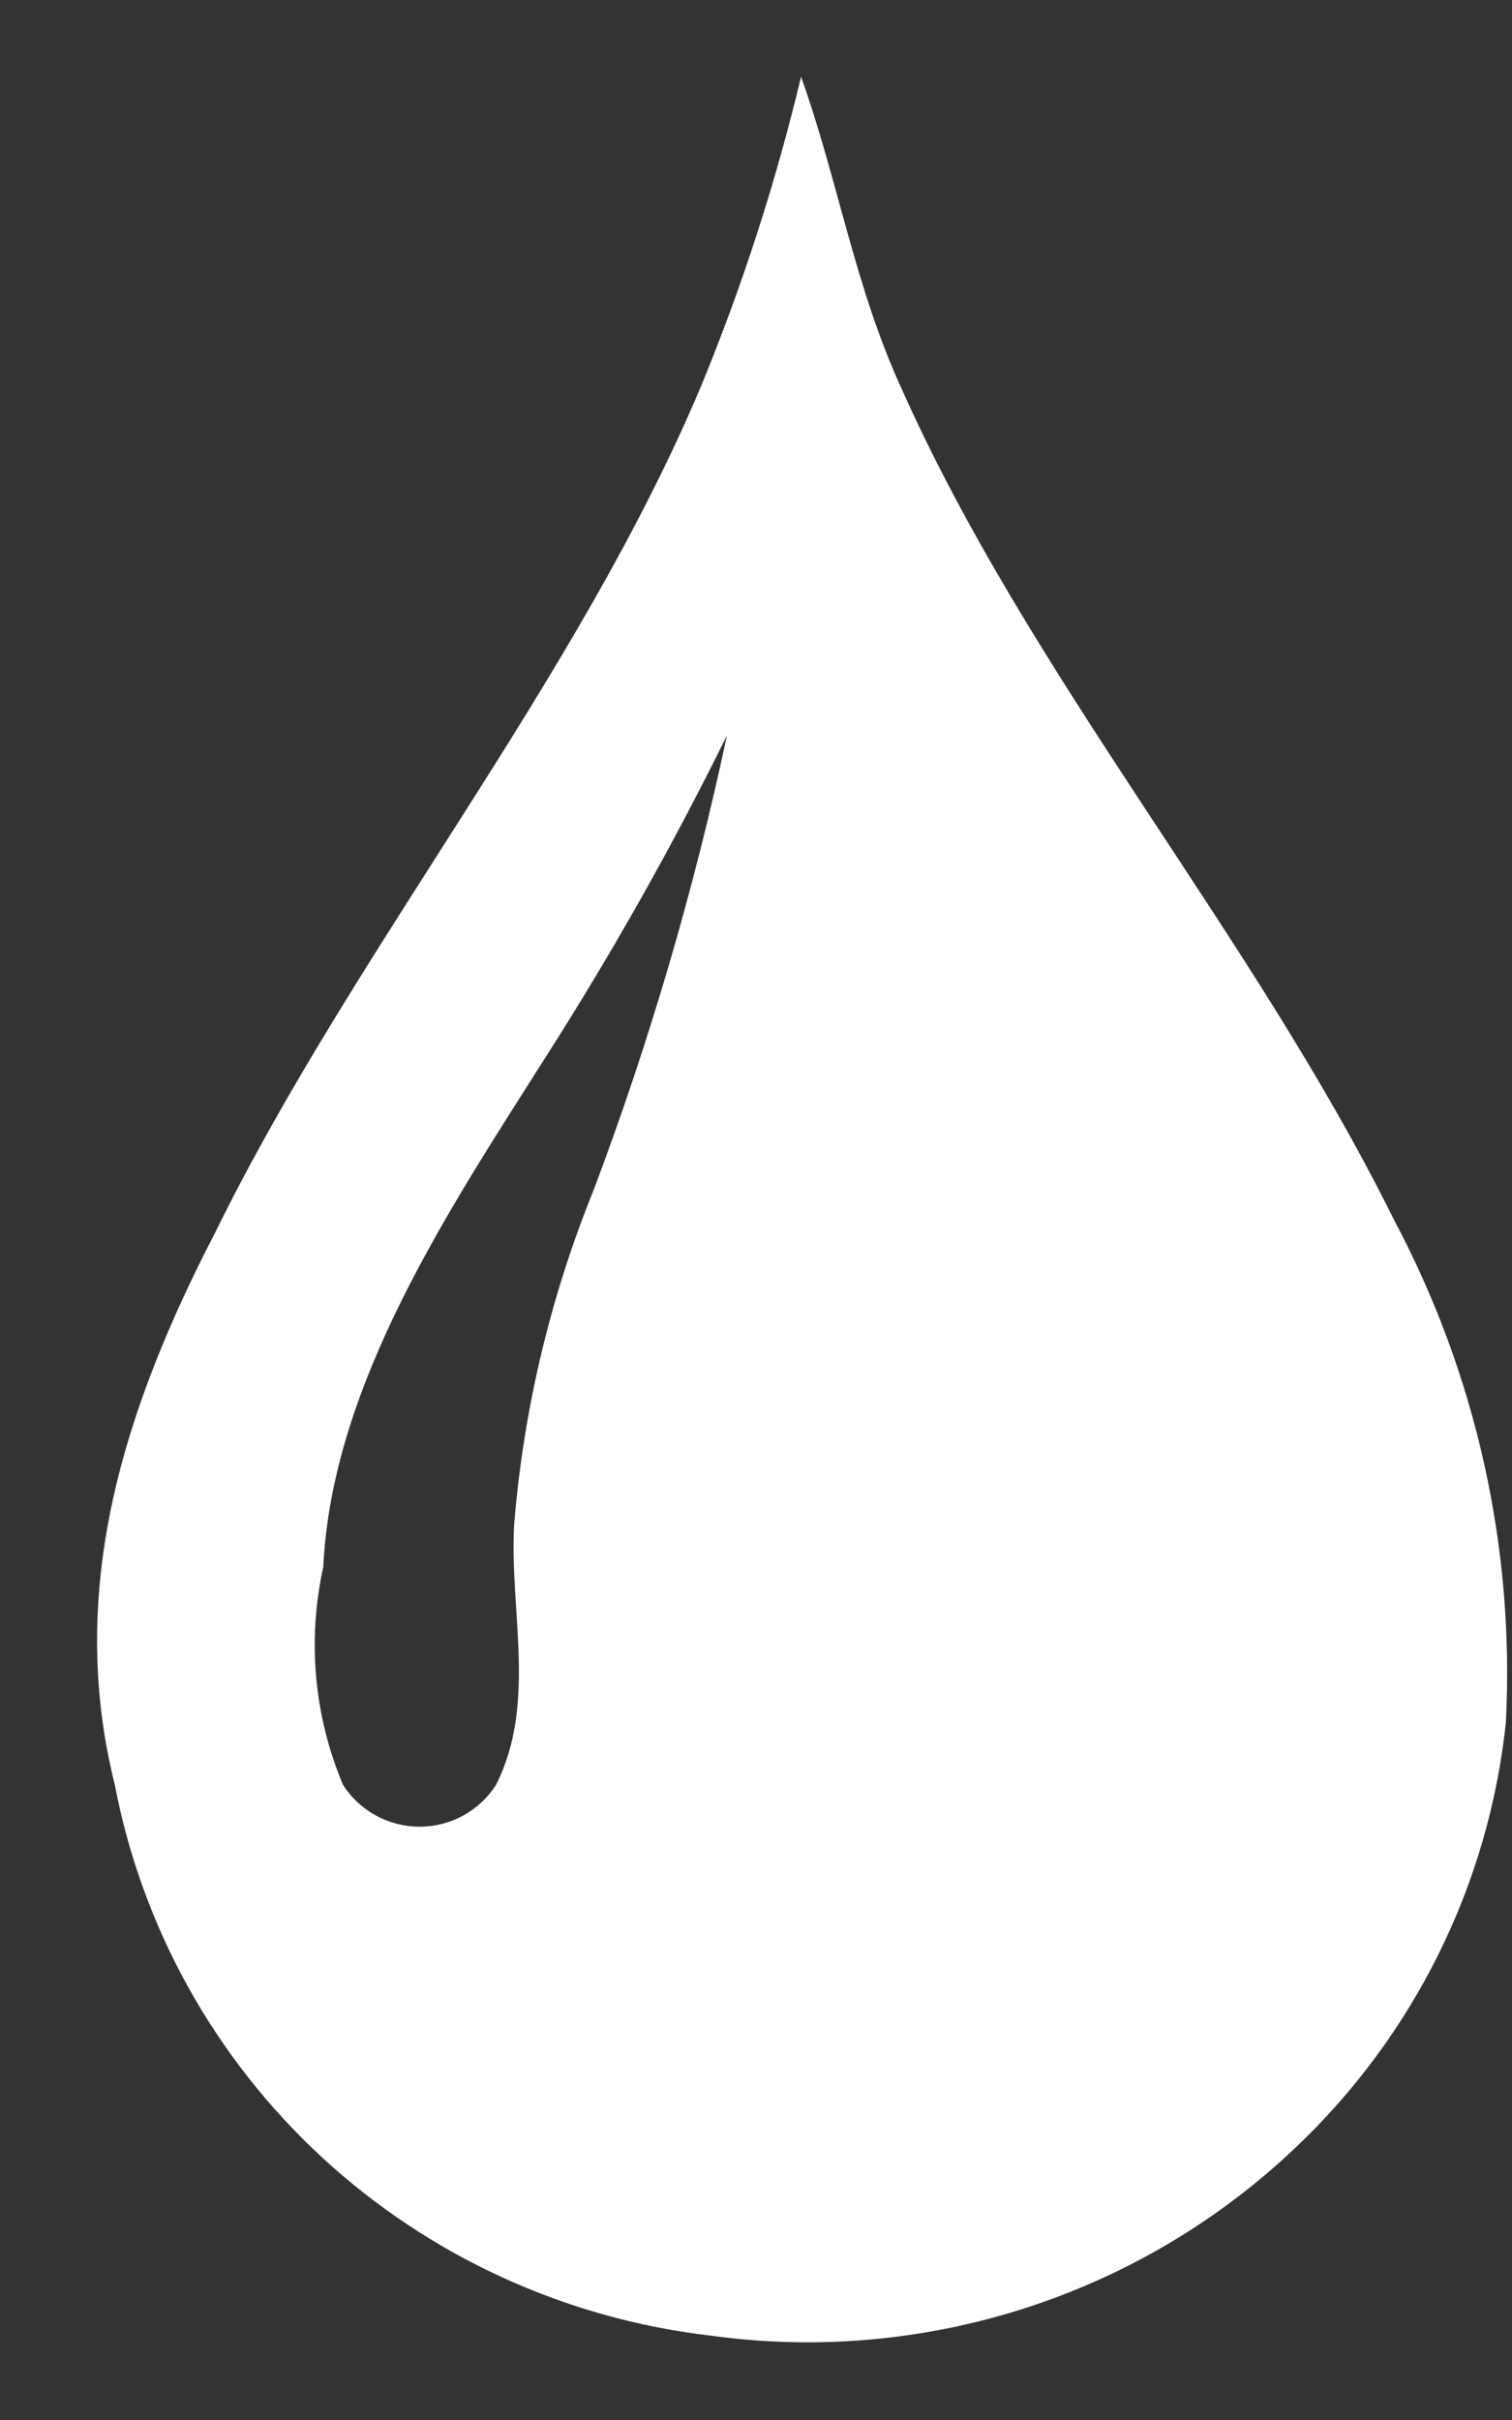 <svg width="15" height="24" viewBox="0 0 15 24" fill="none" xmlns="http://www.w3.org/2000/svg">
<rect x="0" y="0" width="15" height="24" fill="#333333" stroke="none"/>
<path d="M13.829 12.097C12.431 9.269 10.205 6.699 8.932 3.827C8.48 2.834 8.311 1.781 7.947 0.761C7.697 1.807 7.366 2.832 6.956 3.827C5.727 6.748 3.512 9.42 2.141 12.211C1.243 13.943 0.65 15.746 1.139 17.701C1.41 19.117 2.129 20.41 3.192 21.393C4.255 22.375 5.606 22.995 7.049 23.163C8.095 23.308 9.16 23.215 10.165 22.892C11.169 22.57 12.087 22.026 12.85 21.301C14.028 20.186 14.769 18.692 14.939 17.085C15.029 15.354 14.645 13.63 13.829 12.097ZM5.89 11.8C5.46 12.86 5.194 13.977 5.101 15.115C5.052 15.979 5.329 16.891 4.921 17.701C4.84 17.828 4.728 17.932 4.596 18.005C4.463 18.078 4.314 18.116 4.162 18.116C4.011 18.116 3.862 18.078 3.729 18.005C3.596 17.932 3.484 17.828 3.403 17.701C3.115 17.018 3.047 16.264 3.207 15.541C3.294 13.717 4.47 11.973 5.427 10.462C6.08 9.439 6.676 8.381 7.212 7.293C6.885 8.826 6.443 10.332 5.89 11.8Z" fill="white"/>
</svg>
